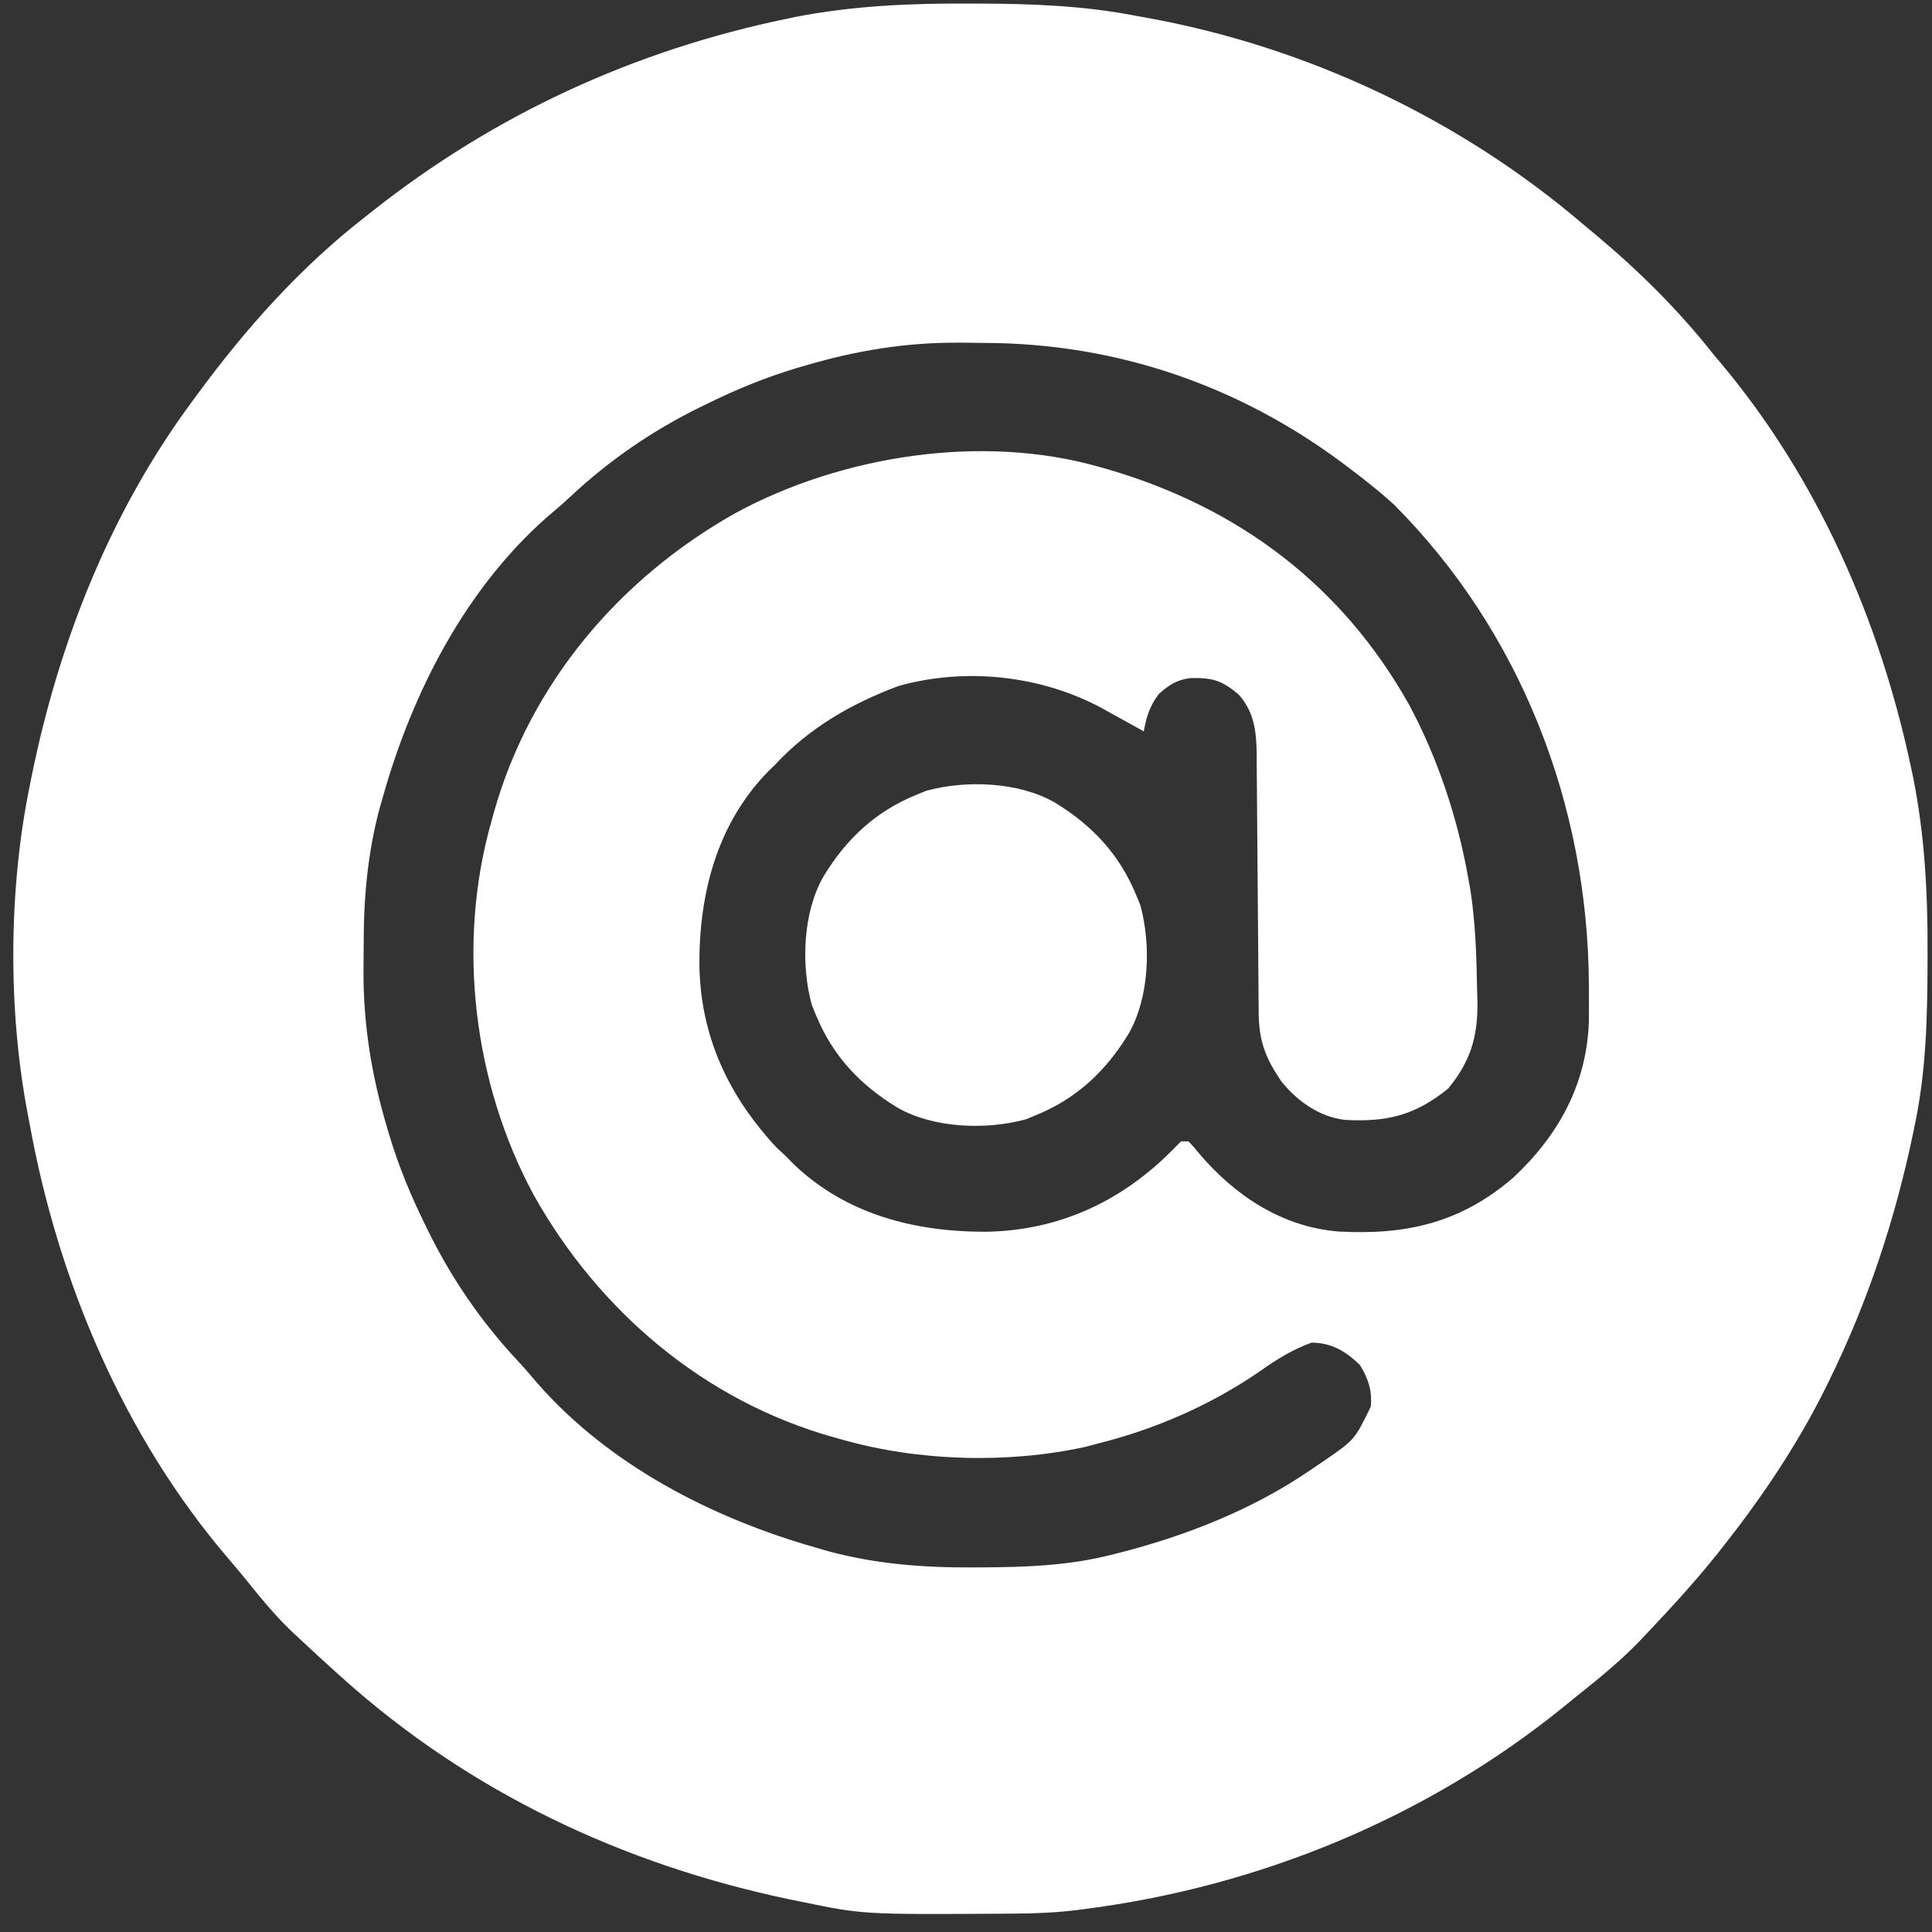 <svg width="81" height="81" viewBox="0 0 81 81" fill="none" xmlns="http://www.w3.org/2000/svg">
<rect x="0" y="0" width="81" height="81" fill="#333333" stroke="none"/>
<path d="M40.551 0.148C40.702 0.148 40.854 0.149 41.01 0.149C43.252 0.156 45.434 0.235 47.641 0.666C47.851 0.703 47.851 0.703 48.065 0.742C54.786 1.958 61.197 4.977 66.391 9.416C66.566 9.562 66.741 9.708 66.916 9.854C68.747 11.388 70.378 13.006 71.859 14.884C71.954 14.996 72.049 15.108 72.147 15.224C76.205 20.063 78.802 25.991 80.111 32.13C80.142 32.273 80.172 32.416 80.204 32.563C80.7 35.034 80.825 37.468 80.814 39.982C80.814 40.134 80.814 40.285 80.813 40.442C80.805 42.68 80.752 44.873 80.297 47.072C80.266 47.225 80.235 47.377 80.203 47.535C79.453 51.12 78.316 54.564 76.703 57.853C76.652 57.958 76.6 58.064 76.547 58.172C75.388 60.505 73.938 62.683 72.328 64.728C72.218 64.869 72.108 65.009 71.994 65.154C71.066 66.312 70.068 67.401 69.047 68.478C68.88 68.655 68.88 68.655 68.71 68.835C67.893 69.677 66.995 70.405 66.078 71.134C65.91 71.271 65.743 71.408 65.575 71.545C59.816 76.214 52.792 79.1 45.453 80.041C45.348 80.054 45.243 80.068 45.135 80.082C44.265 80.187 43.408 80.224 42.532 80.229C42.391 80.23 42.25 80.231 42.105 80.232C36.187 80.268 36.187 80.268 33.578 79.728C33.349 79.682 33.349 79.682 33.115 79.634C26.128 78.172 19.688 75.14 14.359 70.353C14.277 70.28 14.195 70.206 14.111 70.13C13.562 69.638 13.021 69.139 12.484 68.634C12.331 68.491 12.331 68.491 12.174 68.344C11.51 67.703 10.934 67.001 10.357 66.281C10.11 65.977 9.858 65.675 9.602 65.377C5.198 60.248 2.421 53.684 1.234 47.072C1.209 46.942 1.184 46.812 1.158 46.678C0.334 42.368 0.358 37.308 1.234 33.009C1.266 32.849 1.298 32.689 1.331 32.524C2.481 26.874 4.649 21.406 8.109 16.759C8.173 16.672 8.237 16.585 8.303 16.495C10.322 13.751 12.604 11.198 15.297 9.103C15.394 9.026 15.491 8.95 15.59 8.871C20.731 4.8 26.582 2.112 33.002 0.783C33.115 0.759 33.229 0.736 33.346 0.711C35.742 0.245 38.116 0.139 40.551 0.148ZM33.803 15.314C33.665 15.354 33.528 15.394 33.386 15.435C32.096 15.824 30.88 16.322 29.672 16.916C29.573 16.964 29.475 17.012 29.373 17.061C27.361 18.05 25.567 19.279 23.927 20.81C23.607 21.108 23.278 21.39 22.943 21.672C19.519 24.686 17.311 28.991 16.078 33.322C16.026 33.503 15.973 33.685 15.919 33.872C15.409 35.783 15.242 37.67 15.248 39.639C15.248 39.999 15.244 40.359 15.24 40.719C15.231 42.931 15.571 45.036 16.195 47.16C16.235 47.297 16.275 47.435 16.317 47.576C16.705 48.866 17.203 50.083 17.797 51.291C17.845 51.389 17.893 51.488 17.942 51.589C18.931 53.601 20.16 55.395 21.691 57.036C21.989 57.356 22.271 57.684 22.553 58.019C25.567 61.444 29.872 63.651 34.203 64.884C34.475 64.963 34.475 64.963 34.753 65.043C36.755 65.578 38.725 65.725 40.785 65.715C40.906 65.714 41.026 65.714 41.151 65.713C42.983 65.705 44.761 65.644 46.547 65.197C46.669 65.167 46.791 65.136 46.917 65.105C49.764 64.376 52.557 63.274 54.984 61.603C55.144 61.495 55.303 61.386 55.467 61.275C56.793 60.369 56.793 60.369 57.475 58.967C57.525 58.282 57.374 57.821 57.016 57.228C56.429 56.657 55.82 56.291 54.984 56.291C54.184 56.587 53.53 56.986 52.836 57.482C50.779 58.895 48.494 59.898 46.078 60.509C45.89 60.559 45.702 60.609 45.508 60.66C42.262 61.375 38.486 61.267 35.297 60.353C35.119 60.304 35.119 60.304 34.938 60.254C29.525 58.73 25.115 54.981 22.382 50.11C19.841 45.417 19.136 39.561 20.609 34.416C20.642 34.297 20.675 34.179 20.708 34.056C22.233 28.644 25.982 24.234 30.852 21.501C35.292 19.096 41.164 18.174 46.078 19.572C46.205 19.608 46.333 19.644 46.464 19.681C51.937 21.285 56.261 24.531 59.073 29.538C60.27 31.765 61.103 34.274 61.547 36.759C61.579 36.933 61.611 37.106 61.643 37.284C61.859 38.686 61.905 40.089 61.928 41.505C61.933 41.691 61.938 41.877 61.944 42.068C61.951 43.508 61.634 44.521 60.717 45.636C59.332 46.763 58.149 47.048 56.386 46.952C55.313 46.826 54.402 46.173 53.734 45.353C53.044 44.352 52.774 43.635 52.77 42.408C52.769 42.283 52.768 42.158 52.767 42.03C52.764 41.759 52.763 41.488 52.761 41.217C52.758 40.787 52.755 40.357 52.751 39.928C52.74 38.706 52.73 37.485 52.722 36.263C52.717 35.516 52.711 34.769 52.704 34.022C52.701 33.737 52.699 33.453 52.698 33.169C52.696 32.77 52.692 32.371 52.688 31.973C52.688 31.856 52.688 31.74 52.688 31.62C52.675 30.665 52.584 29.867 51.947 29.133C51.226 28.517 50.83 28.409 49.907 28.429C49.329 28.502 49.007 28.717 48.578 29.103C48.196 29.617 48.066 30.043 47.953 30.666C47.87 30.618 47.786 30.571 47.7 30.522C47.317 30.307 46.932 30.095 46.547 29.884C46.427 29.817 46.306 29.75 46.182 29.681C43.618 28.311 40.477 27.972 37.658 28.764C35.683 29.507 33.931 30.514 32.484 32.072C32.392 32.162 32.299 32.252 32.204 32.345C30.058 34.544 29.314 37.455 29.322 40.438C29.361 43.424 30.526 45.921 32.543 48.097C32.746 48.286 32.746 48.286 32.953 48.478C33.043 48.571 33.133 48.663 33.226 48.759C35.425 50.904 38.337 51.649 41.32 51.641C44.394 51.6 47.054 50.364 49.203 48.166C49.306 48.063 49.409 47.959 49.516 47.853C49.619 47.853 49.722 47.853 49.828 47.853C50.054 48.088 50.054 48.088 50.316 48.41C51.813 50.152 53.766 51.44 56.11 51.631C58.958 51.79 61.25 51.267 63.451 49.367C65.351 47.586 66.522 45.457 66.615 42.823C66.618 42.409 66.619 41.997 66.615 41.584C66.615 41.475 66.614 41.366 66.614 41.254C66.57 33.747 63.751 26.464 58.422 21.134C57.87 20.635 57.297 20.176 56.703 19.728C56.621 19.666 56.539 19.603 56.455 19.539C52.029 16.19 46.849 14.392 41.293 14.378C40.937 14.377 40.582 14.372 40.226 14.367C38.019 14.351 35.923 14.691 33.803 15.314Z" fill="white"/>
<path d="M44.203 33.634C45.787 34.594 46.937 35.818 47.641 37.541C47.724 37.744 47.724 37.744 47.81 37.952C48.265 39.621 48.185 41.808 47.328 43.322C46.368 44.906 45.145 46.056 43.422 46.759C43.218 46.843 43.218 46.843 43.011 46.928C41.342 47.383 39.154 47.304 37.641 46.447C36.056 45.487 34.906 44.264 34.203 42.541C34.147 42.405 34.092 42.269 34.034 42.129C33.579 40.461 33.659 38.273 34.516 36.759C35.476 35.175 36.699 34.025 38.422 33.322C38.558 33.266 38.693 33.21 38.833 33.153C40.502 32.698 42.69 32.778 44.203 33.634Z" fill="white"/>
</svg>
